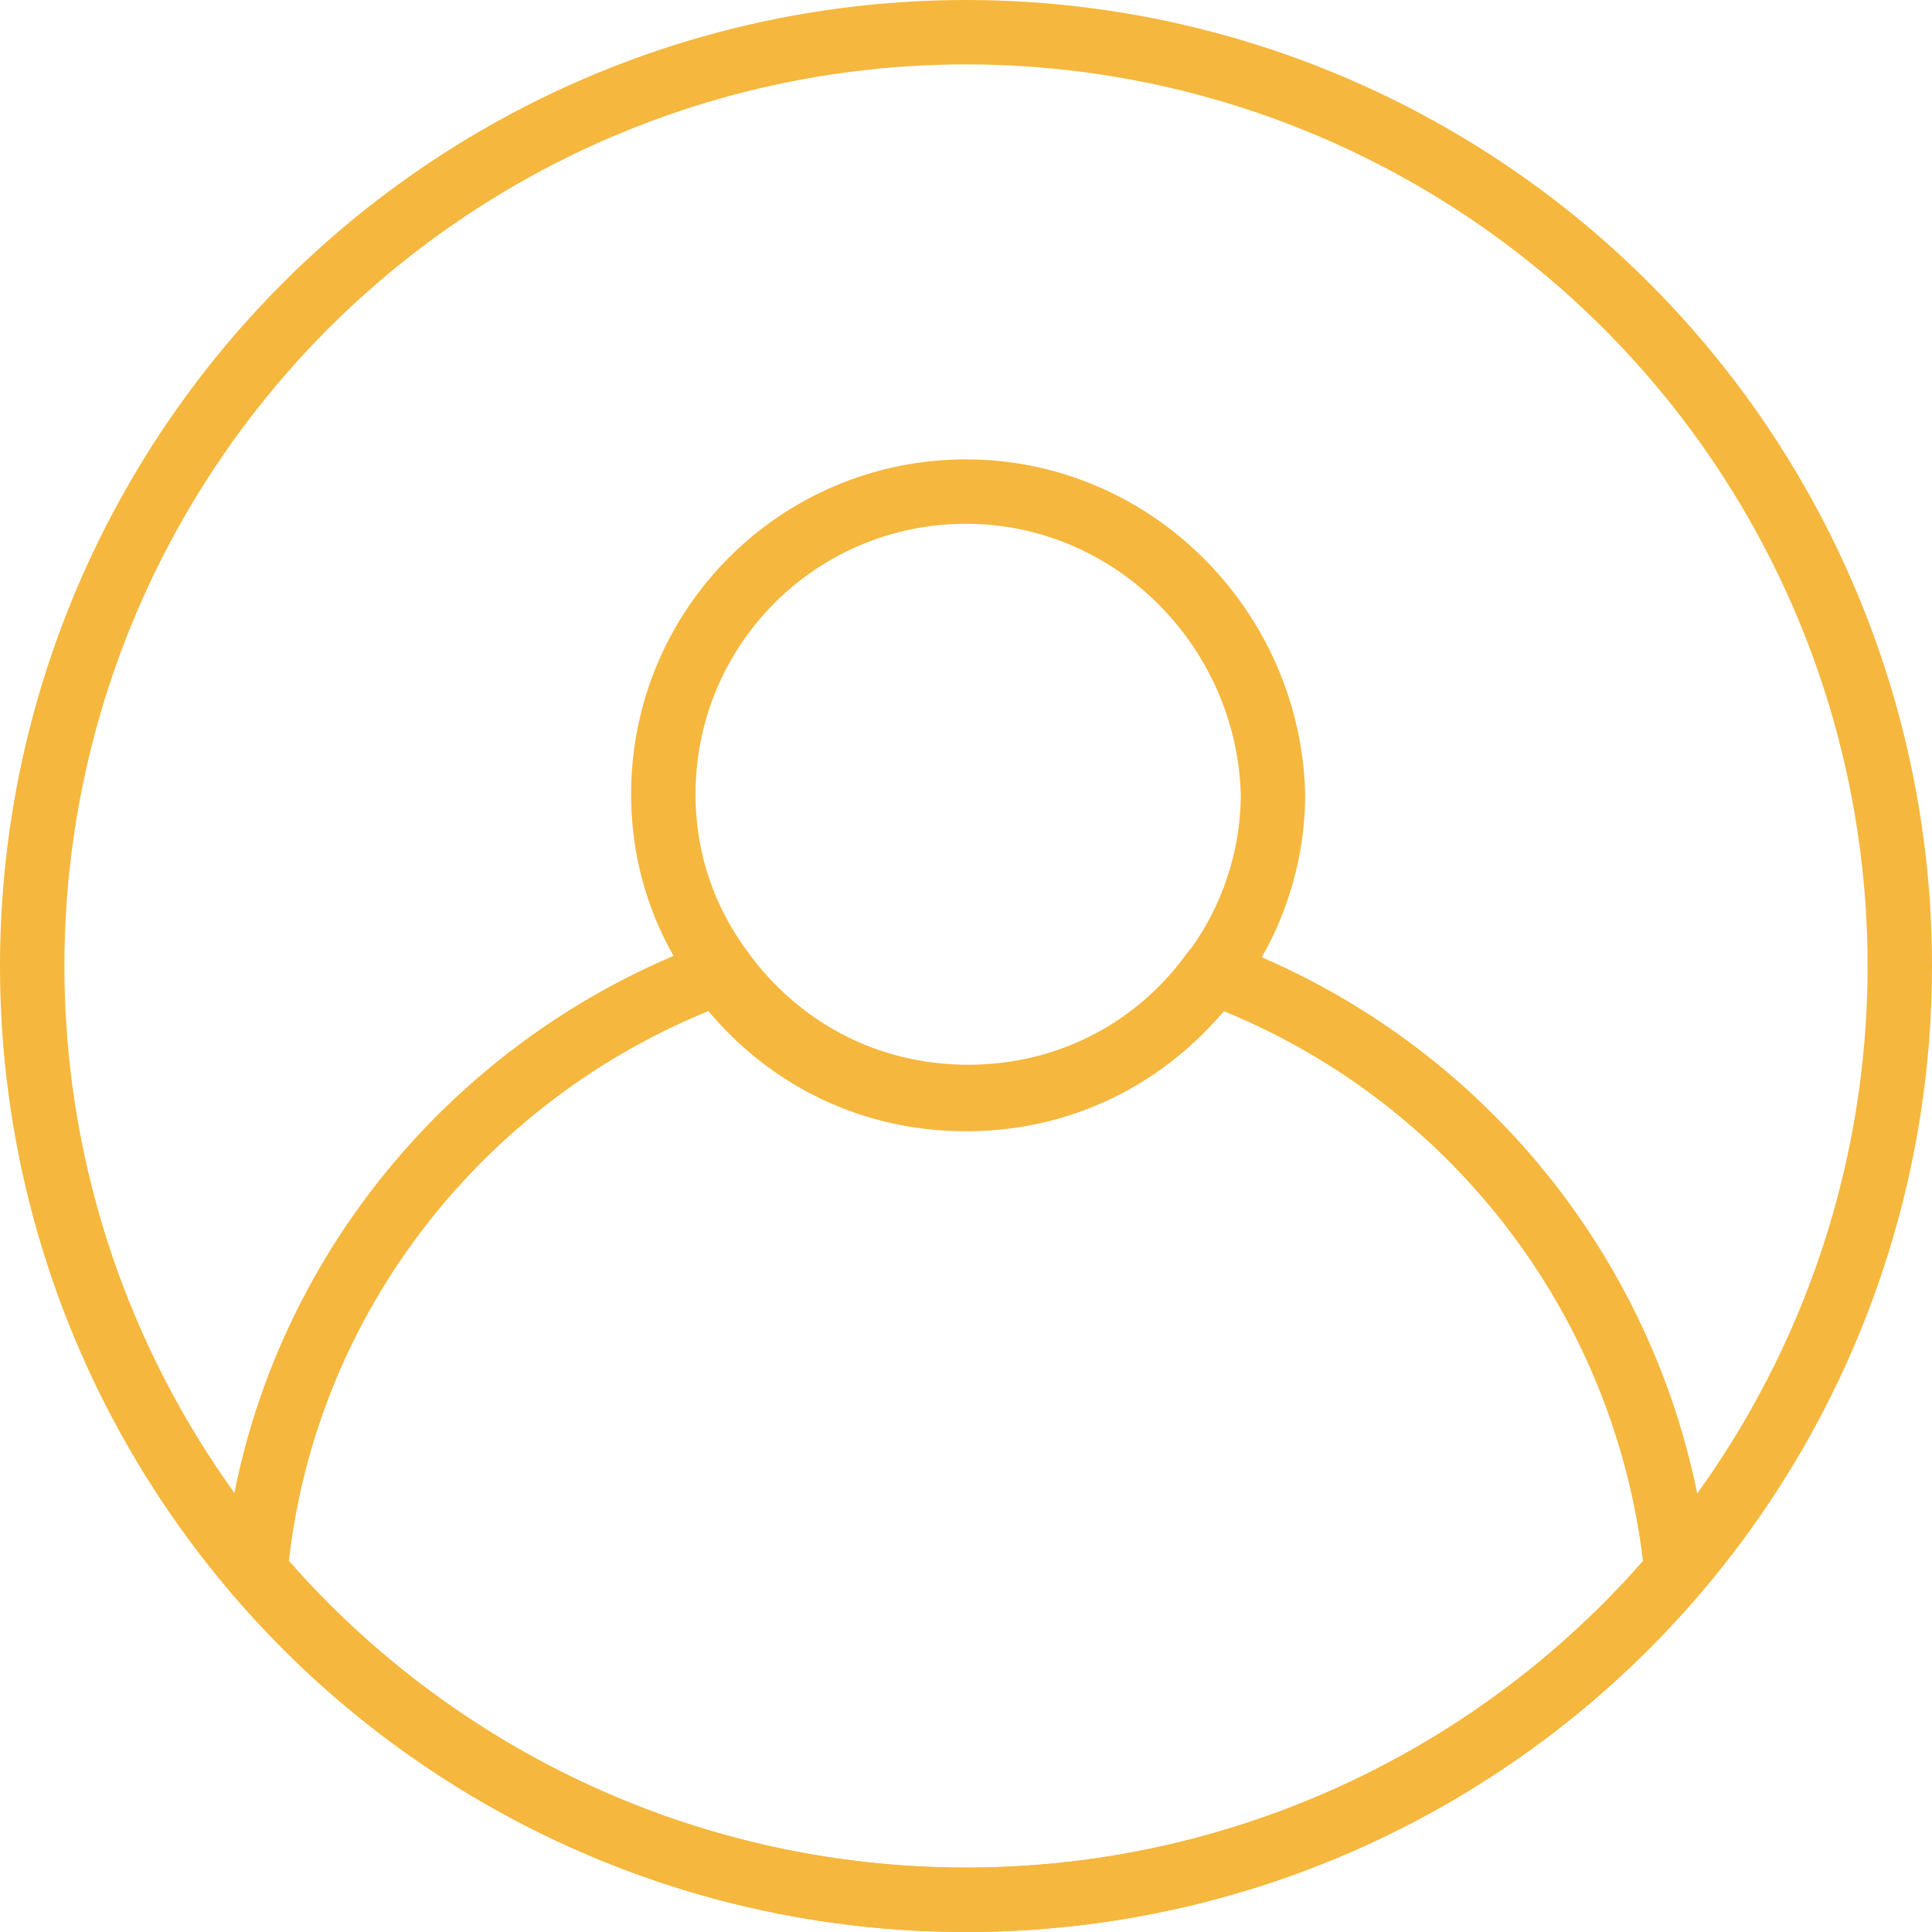 <?xml version="1.0" encoding="utf-8"?>
<!-- Generator: Adobe Illustrator 22.1.0, SVG Export Plug-In . SVG Version: 6.00 Build 0)  -->
<svg version="1.1" id="Layer_1" xmlns="http://www.w3.org/2000/svg" xmlns:xlink="http://www.w3.org/1999/xlink" x="0px" y="0px"
	 viewBox="0 0 90 90" style="enable-background:new 0 0 90 90;" xml:space="preserve">
<style type="text/css">
	.st0{fill:none;stroke:#F5B73D;stroke-width:3;stroke-linecap:round;stroke-linejoin:round;stroke-miterlimit:10;}
</style>
<g id="XMLID_3572_">
	<g id="XMLID_3575_">
		<path id="XMLID_3682_" class="st0" d="M45,88.5c13.3,0,25.2-6,33.1-15.3c-1.3-12.9-9.9-23.6-21.6-27.9c-2.6,3.6-6.7,5.9-11.5,5.9
			s-8.9-2.3-11.5-5.9c-11.7,4.3-20.4,15-21.6,27.9C19.8,82.5,31.7,88.5,45,88.5z"/>
		<path id="XMLID_3576_" class="st0" d="M45,22.9c-7.8,0-14.1,6.3-14.1,14.1c0,3.1,1,5.9,2.7,8.2c2.6,3.6,6.7,5.9,11.5,5.9
			s8.9-2.3,11.5-5.9c1.7-2.3,2.7-5.2,2.7-8.2C59.1,29.3,52.8,22.9,45,22.9z"/>
	</g>
	<circle id="XMLID_3573_" class="st0" cx="45" cy="45" r="43.5"/>
</g>
</svg>
